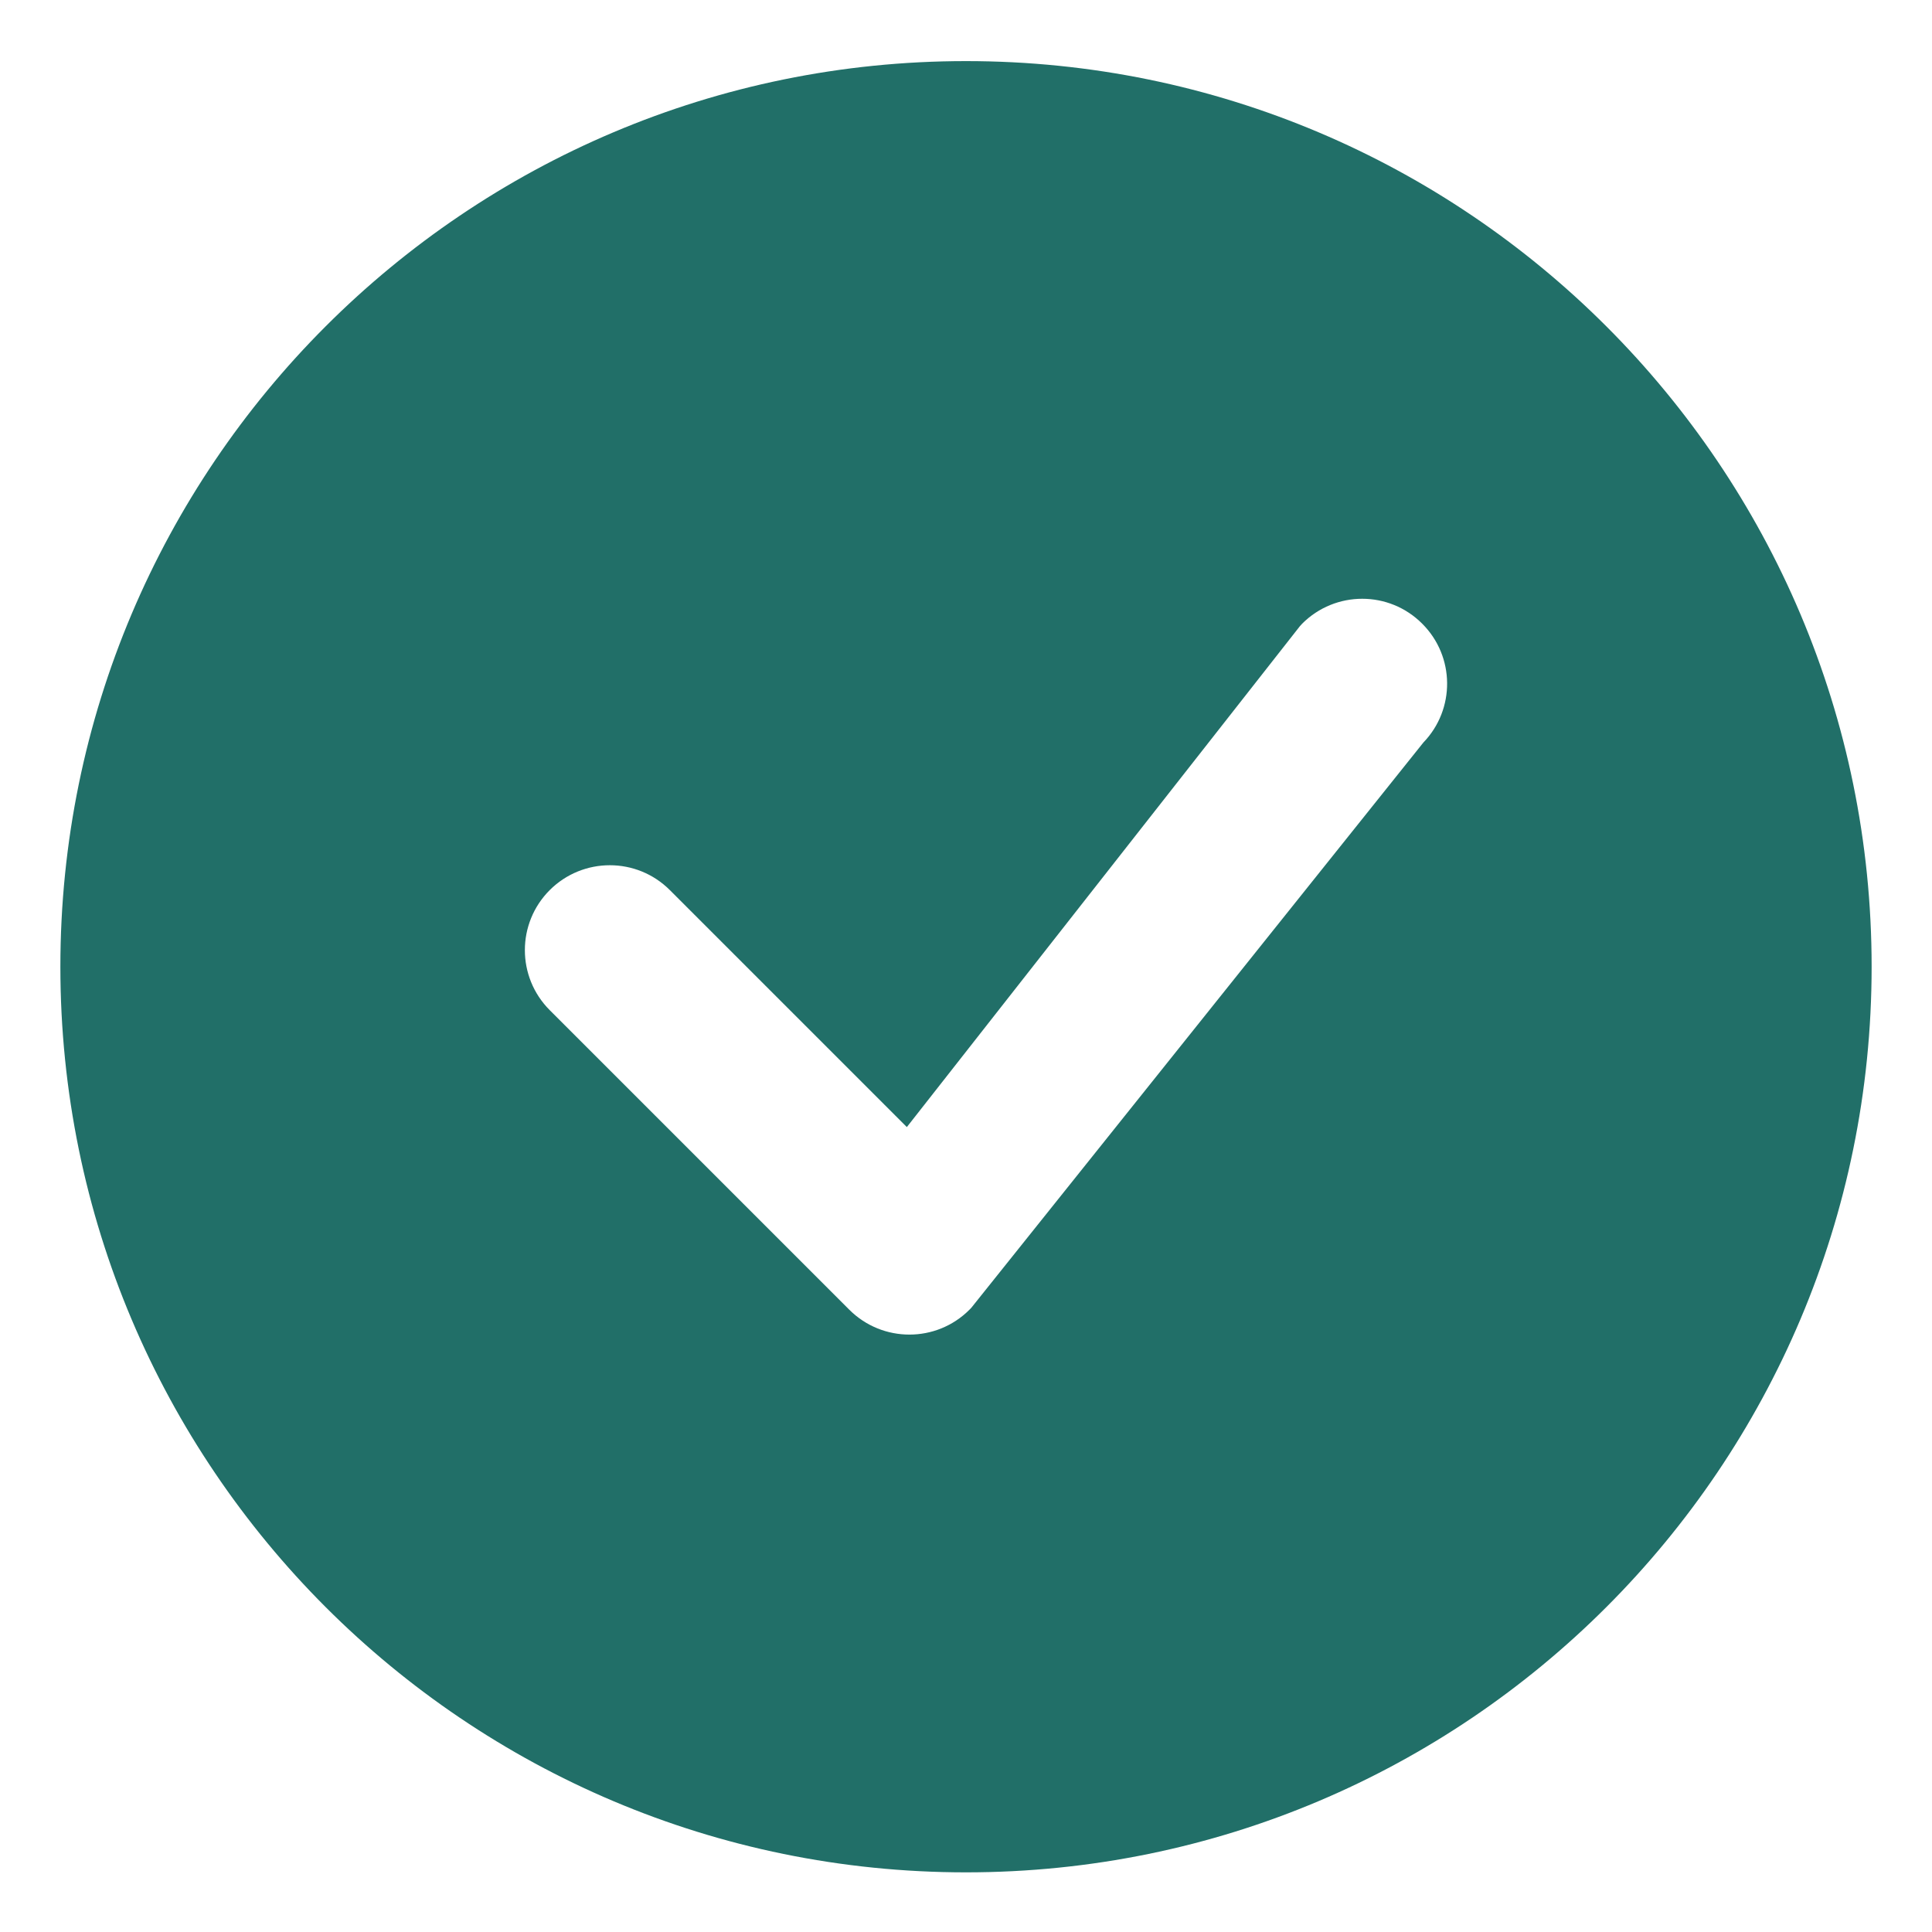 <svg width="16" height="16" viewBox="0 0 16 16" fill="none" xmlns="http://www.w3.org/2000/svg">
<path d="M15.5 8.006C15.5 12.148 12.142 15.506 8 15.506C3.858 15.506 0.5 12.148 0.5 8.006C0.5 3.864 3.858 0.506 8 0.506C12.142 0.506 15.5 3.864 15.5 8.006ZM11.778 5.165C11.504 4.89 11.059 4.89 10.784 5.165C10.777 5.172 10.771 5.179 10.765 5.186L7.51 9.334L5.547 7.371C5.273 7.097 4.828 7.097 4.553 7.371C4.278 7.646 4.278 8.091 4.553 8.366L7.034 10.847C7.309 11.121 7.754 11.121 8.028 10.847C8.035 10.841 8.04 10.834 8.046 10.828L11.788 6.149C12.053 5.874 12.05 5.436 11.778 5.165Z" fill="#216F68"/>
</svg>
